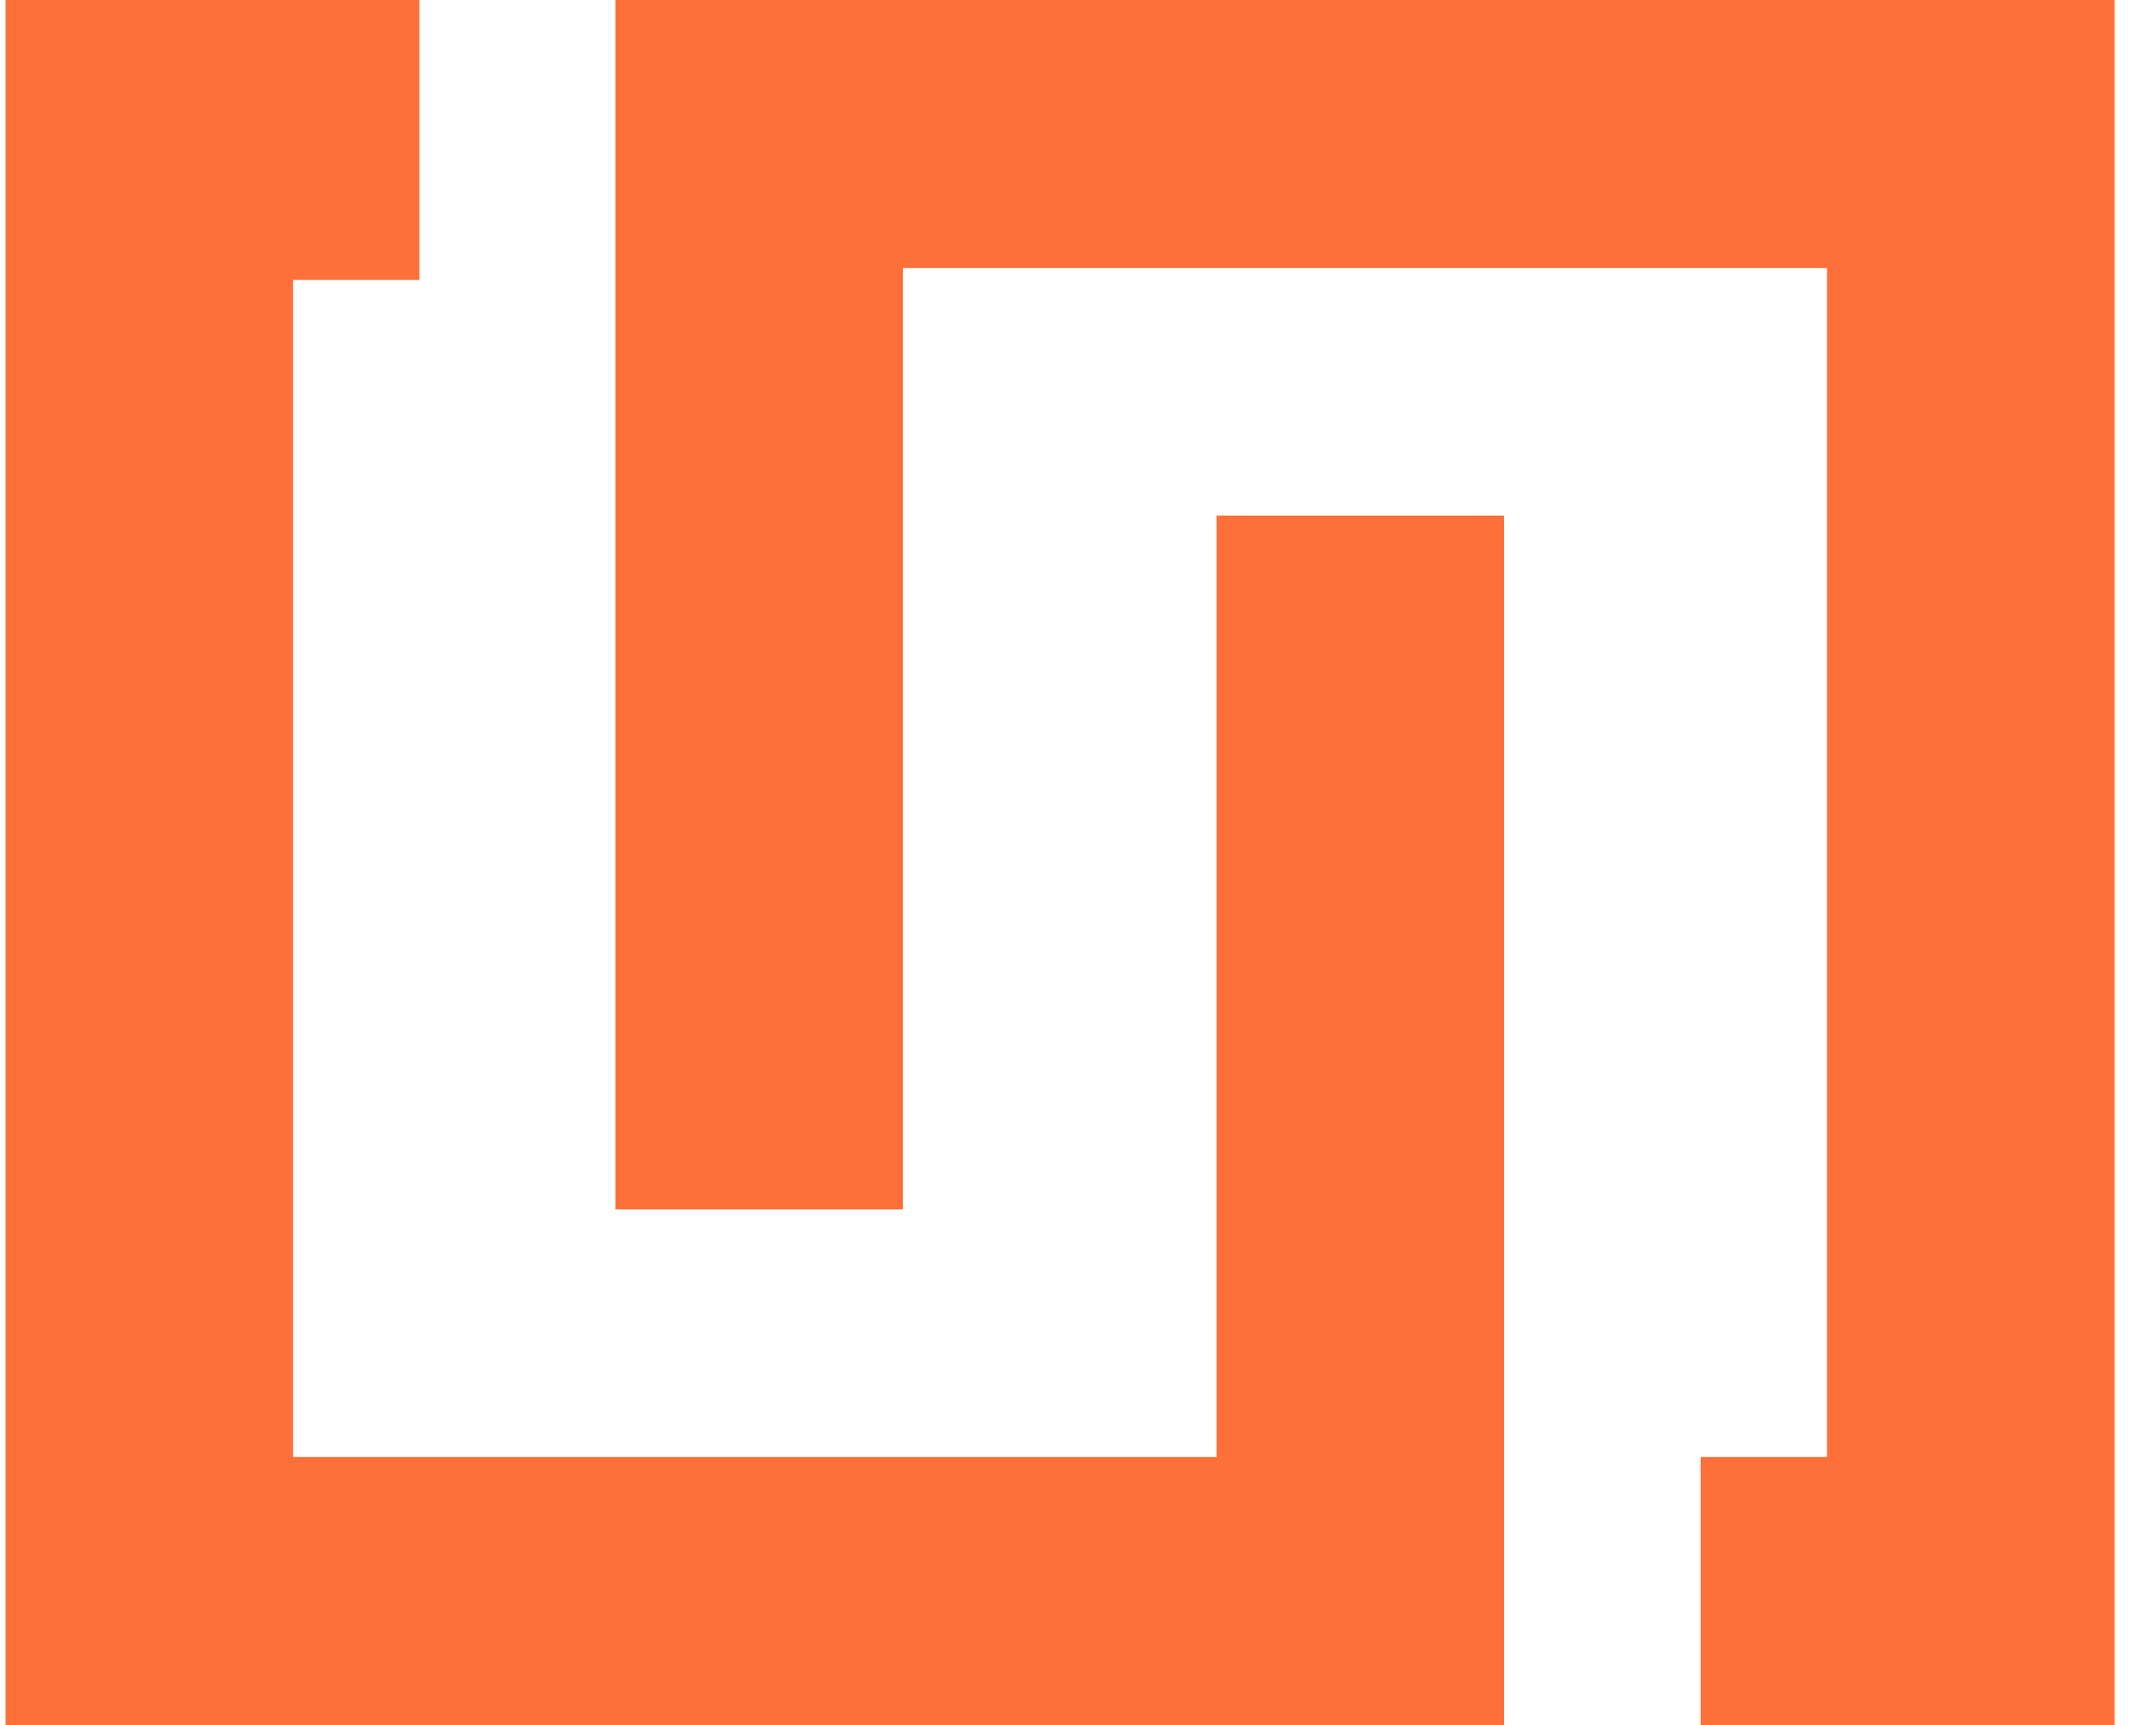 <svg width="40" height="32" viewBox="0 0 40 32" fill="none" xmlns="http://www.w3.org/2000/svg">
<path d="M27.904 9.564V32H0.103V0H7.782V5.193H5.437V27.027H22.57V9.564H27.904Z" fill="#FE6F39"/>
<path d="M39.231 0V32H31.552V27.027H33.896V4.973H16.751V22.436H11.417V0H39.231Z" fill="#FE6F39"/>
</svg>
